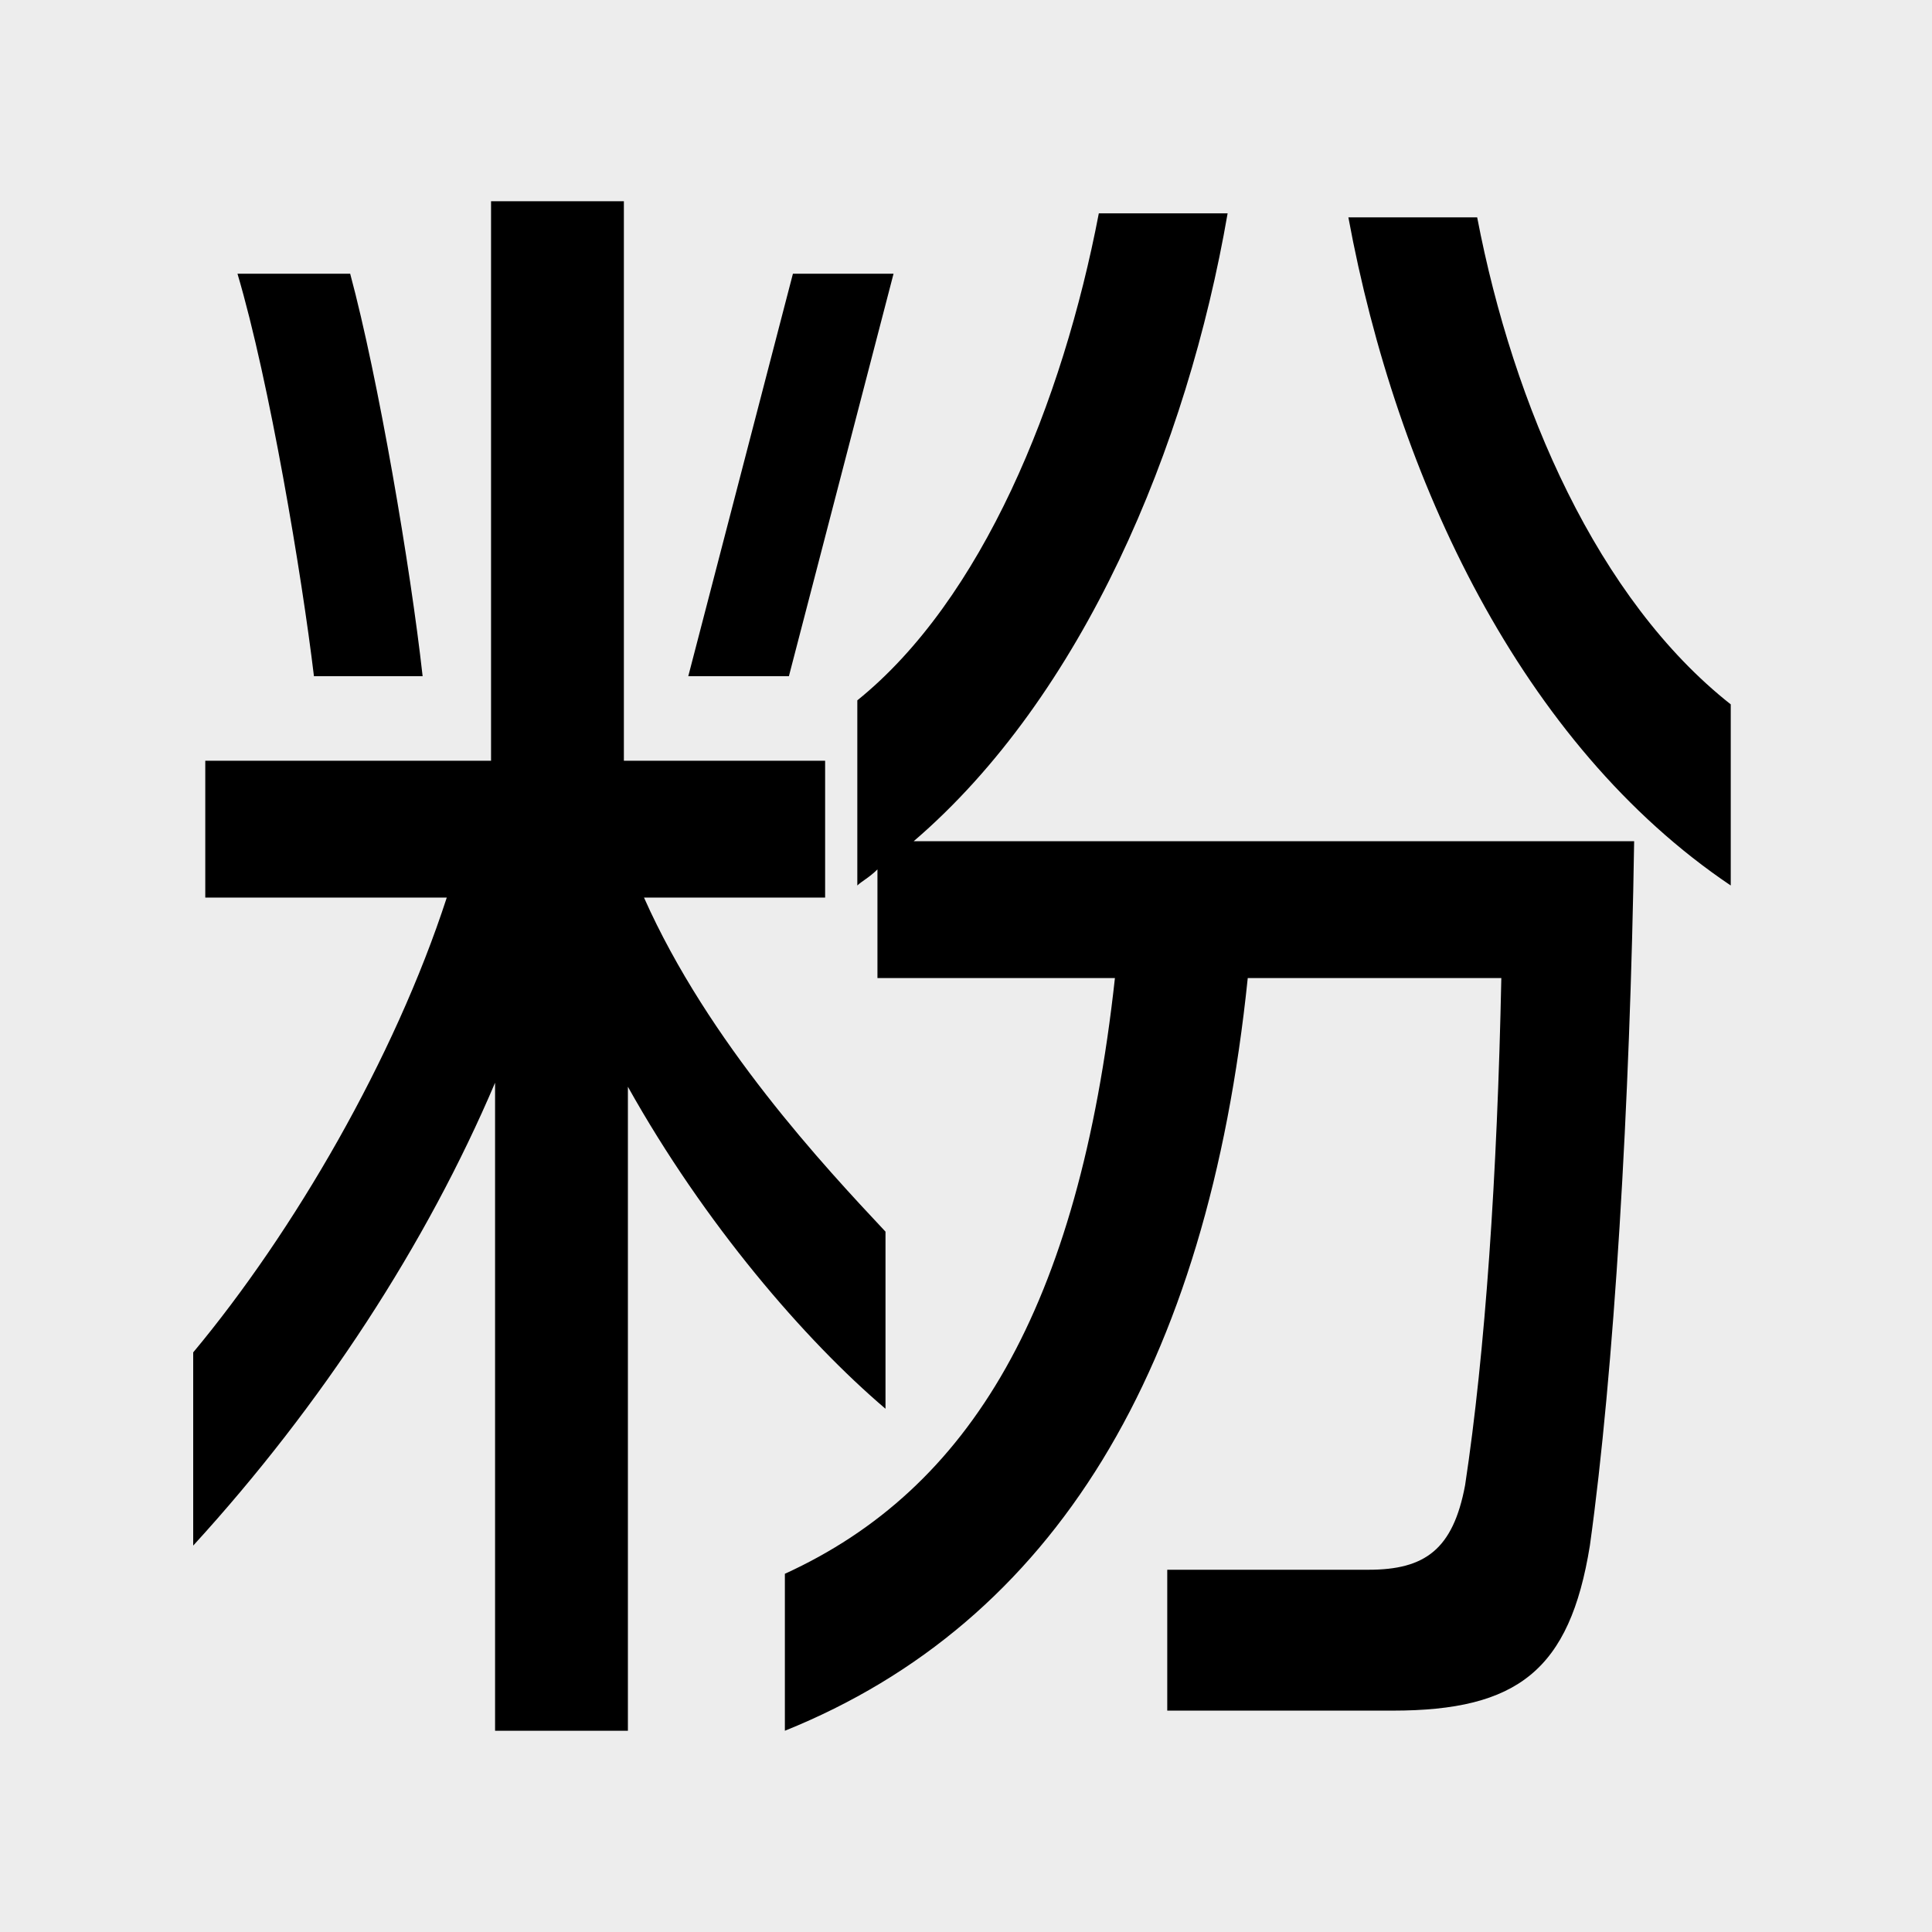 <?xml version="1.0" encoding="utf-8"?>
<!-- Generator: Adobe Illustrator 27.9.0, SVG Export Plug-In . SVG Version: 6.00 Build 0)  -->
<svg version="1.1" id="_レイヤー_2" xmlns="http://www.w3.org/2000/svg" xmlns:xlink="http://www.w3.org/1999/xlink" x="0px"
	 y="0px" viewBox="0 0 48 48" style="enable-background:new 0 0 48 48;" xml:space="preserve">
<style type="text/css">
	.st0{fill:#EDEDED;}
</style>
<rect y="-0.3" class="st0" width="48" height="48.3"/>
<g>
	<defs>
		<rect id="SVGID_1_" width="48" height="48"/>
	</defs>
	<clipPath id="SVGID_00000114781186652806169970000007296652364677993369_">
		<use xlink:href="#SVGID_1_"  style="overflow:visible;"/>
	</clipPath>
</g>
<g>
	<path d="M15.6,27l0,1.8V43h-3.3V28.8l0-1.9c-1.7,4-4.3,8-7.5,11.5v-4.8c2.5-3,5-7.3,6.3-11.3h-6v-3.4h7.1V5h3.3v13.9h5v3.4H16
		c1.6,3.6,4.5,6.7,6,8.3V35C20,33.3,17.5,30.4,15.6,27z M7.8,16.8c-0.3-2.5-1.1-7.3-1.9-10h2.8c0.7,2.6,1.5,7.3,1.8,10H7.8z
		 M19.6,16.8h-2.5l2.6-10h2.5L19.6,16.8z M39.5,38.4c-0.5,3.1-1.8,4.1-4.9,4.1H29V39H34c1.4,0,2.1-0.5,2.4-2.1
		c0.5-3.3,0.8-7.7,0.9-12.6H31C30,34,26.2,40.3,19.5,43v-3.9c4.6-2.1,7.3-6.6,8.2-14.8h-5.9v-2.7c-0.2,0.2-0.4,0.3-0.5,0.4v-4.6
		c3.1-2.5,5.1-7.4,6-12.1h3.2c-1,5.8-3.6,12-7.8,15.6h17.9C40.5,27.4,40.1,34.1,39.5,38.4z M33.5,5.4h3.2c0.9,4.7,3,9.5,6.3,12.1V22
		C37.8,18.5,34.7,11.9,33.5,5.4z"/>
</g>
</svg>
